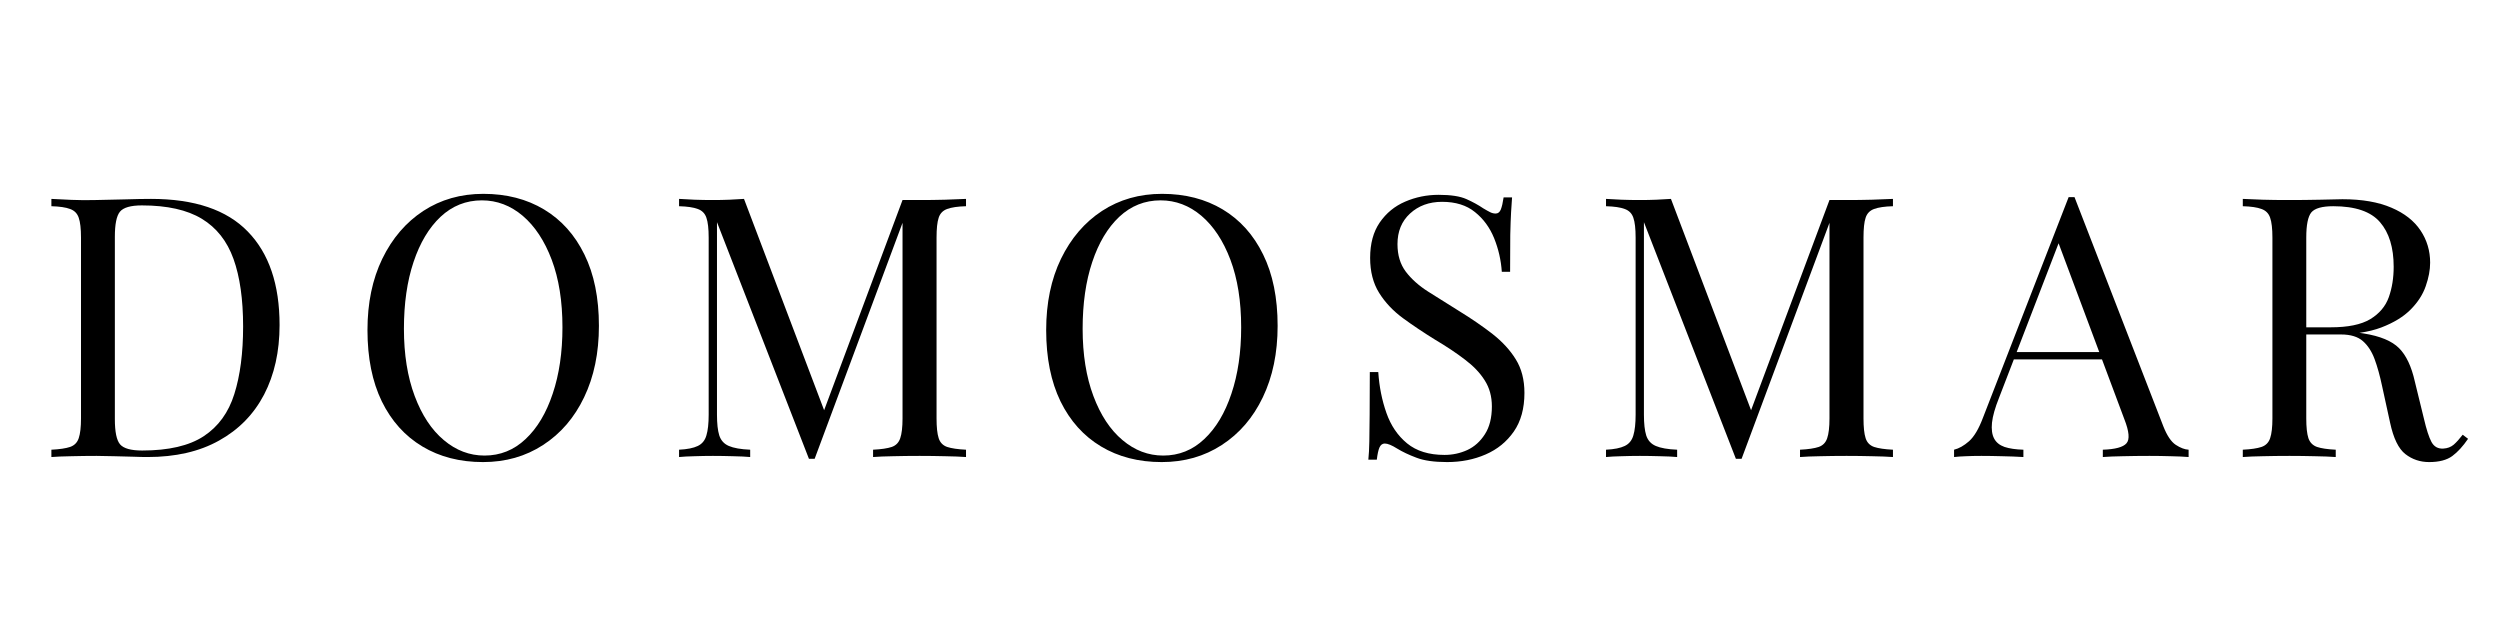 <svg xmlns="http://www.w3.org/2000/svg" xmlns:xlink="http://www.w3.org/1999/xlink" width="320" zoomAndPan="magnify" viewBox="0 0 240 60" height="80" preserveAspectRatio="xMidYMid meet" version="1.0"><defs><g/></defs><g fill="#000000" fill-opacity="1"><g transform="translate(3.464, 43.875)"><g><path d="M 11.031 -24.781 C 15.207 -24.781 18.305 -23.734 20.328 -21.641 C 22.359 -19.555 23.375 -16.566 23.375 -12.672 C 23.375 -10.129 22.879 -7.906 21.891 -6 C 20.898 -4.102 19.457 -2.629 17.562 -1.578 C 15.676 -0.523 13.391 0 10.703 0 C 10.359 0 9.895 -0.008 9.312 -0.031 C 8.727 -0.051 8.125 -0.066 7.5 -0.078 C 6.883 -0.098 6.32 -0.109 5.812 -0.109 C 4.988 -0.109 4.18 -0.098 3.391 -0.078 C 2.598 -0.066 1.957 -0.039 1.469 0 L 1.469 -0.703 C 2.258 -0.742 2.859 -0.832 3.266 -0.969 C 3.68 -1.113 3.957 -1.395 4.094 -1.812 C 4.238 -2.238 4.312 -2.867 4.312 -3.703 L 4.312 -21.062 C 4.312 -21.926 4.238 -22.562 4.094 -22.969 C 3.957 -23.383 3.68 -23.664 3.266 -23.812 C 2.859 -23.969 2.258 -24.055 1.469 -24.078 L 1.469 -24.781 C 1.957 -24.758 2.598 -24.727 3.391 -24.688 C 4.18 -24.656 4.961 -24.648 5.734 -24.672 C 6.555 -24.691 7.477 -24.711 8.5 -24.734 C 9.531 -24.766 10.375 -24.781 11.031 -24.781 Z M 10.156 -24.156 C 9.082 -24.156 8.379 -23.953 8.047 -23.547 C 7.723 -23.148 7.562 -22.348 7.562 -21.141 L 7.562 -3.641 C 7.562 -2.422 7.727 -1.613 8.062 -1.219 C 8.406 -0.82 9.113 -0.625 10.188 -0.625 C 12.727 -0.625 14.695 -1.082 16.094 -2 C 17.5 -2.926 18.477 -4.273 19.031 -6.047 C 19.594 -7.828 19.875 -9.988 19.875 -12.531 C 19.875 -15.145 19.566 -17.305 18.953 -19.016 C 18.336 -20.734 17.32 -22.02 15.906 -22.875 C 14.5 -23.727 12.582 -24.156 10.156 -24.156 Z M 10.156 -24.156 "/></g></g></g><g fill="#000000" fill-opacity="1"><g transform="translate(33.418, 43.875)"><g><path d="M 12.984 -25.266 C 15.203 -25.266 17.145 -24.766 18.812 -23.766 C 20.477 -22.766 21.77 -21.32 22.688 -19.438 C 23.613 -17.562 24.078 -15.281 24.078 -12.594 C 24.078 -9.988 23.602 -7.703 22.656 -5.734 C 21.719 -3.773 20.406 -2.25 18.719 -1.156 C 17.039 -0.062 15.117 0.484 12.953 0.484 C 10.734 0.484 8.789 -0.016 7.125 -1.016 C 5.457 -2.016 4.16 -3.457 3.234 -5.344 C 2.316 -7.238 1.859 -9.52 1.859 -12.188 C 1.859 -14.789 2.332 -17.07 3.281 -19.031 C 4.238 -21 5.551 -22.531 7.219 -23.625 C 8.895 -24.719 10.816 -25.266 12.984 -25.266 Z M 12.844 -24.641 C 11.32 -24.641 10 -24.113 8.875 -23.062 C 7.758 -22.008 6.895 -20.562 6.281 -18.719 C 5.664 -16.875 5.359 -14.738 5.359 -12.312 C 5.359 -9.844 5.703 -7.691 6.391 -5.859 C 7.078 -4.023 8.008 -2.613 9.188 -1.625 C 10.363 -0.633 11.664 -0.141 13.094 -0.141 C 14.602 -0.141 15.914 -0.664 17.031 -1.719 C 18.156 -2.77 19.023 -4.223 19.641 -6.078 C 20.266 -7.93 20.578 -10.055 20.578 -12.453 C 20.578 -14.953 20.234 -17.113 19.547 -18.938 C 18.859 -20.758 17.93 -22.164 16.766 -23.156 C 15.598 -24.145 14.289 -24.641 12.844 -24.641 Z M 12.844 -24.641 "/></g></g></g><g fill="#000000" fill-opacity="1"><g transform="translate(63.721, 43.875)"><g><path d="M 29.016 -24.781 L 29.016 -24.078 C 28.223 -24.055 27.617 -23.969 27.203 -23.812 C 26.797 -23.664 26.523 -23.383 26.391 -22.969 C 26.254 -22.562 26.188 -21.926 26.188 -21.062 L 26.188 -3.703 C 26.188 -2.867 26.254 -2.238 26.391 -1.812 C 26.523 -1.395 26.797 -1.113 27.203 -0.969 C 27.617 -0.832 28.223 -0.742 29.016 -0.703 L 29.016 0 C 28.473 -0.039 27.801 -0.066 27 -0.078 C 26.195 -0.098 25.383 -0.109 24.562 -0.109 C 23.656 -0.109 22.805 -0.098 22.016 -0.078 C 21.223 -0.066 20.582 -0.039 20.094 0 L 20.094 -0.703 C 20.883 -0.742 21.484 -0.832 21.891 -0.969 C 22.297 -1.113 22.566 -1.395 22.703 -1.812 C 22.848 -2.238 22.922 -2.867 22.922 -3.703 L 22.922 -22.953 L 23.062 -22.859 L 14.484 0.172 L 13.938 0.172 L 5.109 -22.547 L 5.109 -4.062 C 5.109 -3.219 5.18 -2.555 5.328 -2.078 C 5.484 -1.598 5.789 -1.258 6.25 -1.062 C 6.707 -0.863 7.391 -0.742 8.297 -0.703 L 8.297 0 C 7.879 -0.039 7.332 -0.066 6.656 -0.078 C 5.977 -0.098 5.332 -0.109 4.719 -0.109 C 4.133 -0.109 3.547 -0.098 2.953 -0.078 C 2.359 -0.066 1.863 -0.039 1.469 0 L 1.469 -0.703 C 2.258 -0.742 2.859 -0.863 3.266 -1.062 C 3.68 -1.258 3.957 -1.598 4.094 -2.078 C 4.238 -2.555 4.312 -3.219 4.312 -4.062 L 4.312 -21.062 C 4.312 -21.926 4.238 -22.562 4.094 -22.969 C 3.957 -23.383 3.68 -23.664 3.266 -23.812 C 2.859 -23.969 2.258 -24.055 1.469 -24.078 L 1.469 -24.781 C 1.863 -24.758 2.359 -24.734 2.953 -24.703 C 3.547 -24.68 4.133 -24.672 4.719 -24.672 C 5.238 -24.672 5.77 -24.68 6.312 -24.703 C 6.863 -24.734 7.328 -24.758 7.703 -24.781 L 15.641 -3.844 L 15.047 -3.562 L 22.922 -24.672 C 23.203 -24.672 23.477 -24.672 23.75 -24.672 C 24.02 -24.672 24.289 -24.672 24.562 -24.672 C 25.383 -24.672 26.195 -24.68 27 -24.703 C 27.801 -24.734 28.473 -24.758 29.016 -24.781 Z M 29.016 -24.781 "/></g></g></g><g fill="#000000" fill-opacity="1"><g transform="translate(98.574, 43.875)"><g><path d="M 12.984 -25.266 C 15.203 -25.266 17.145 -24.766 18.812 -23.766 C 20.477 -22.766 21.77 -21.32 22.688 -19.438 C 23.613 -17.562 24.078 -15.281 24.078 -12.594 C 24.078 -9.988 23.602 -7.703 22.656 -5.734 C 21.719 -3.773 20.406 -2.25 18.719 -1.156 C 17.039 -0.062 15.117 0.484 12.953 0.484 C 10.734 0.484 8.789 -0.016 7.125 -1.016 C 5.457 -2.016 4.16 -3.457 3.234 -5.344 C 2.316 -7.238 1.859 -9.52 1.859 -12.188 C 1.859 -14.789 2.332 -17.07 3.281 -19.031 C 4.238 -21 5.551 -22.531 7.219 -23.625 C 8.895 -24.719 10.816 -25.266 12.984 -25.266 Z M 12.844 -24.641 C 11.32 -24.641 10 -24.113 8.875 -23.062 C 7.758 -22.008 6.895 -20.562 6.281 -18.719 C 5.664 -16.875 5.359 -14.738 5.359 -12.312 C 5.359 -9.844 5.703 -7.691 6.391 -5.859 C 7.078 -4.023 8.008 -2.613 9.188 -1.625 C 10.363 -0.633 11.664 -0.141 13.094 -0.141 C 14.602 -0.141 15.914 -0.664 17.031 -1.719 C 18.156 -2.77 19.023 -4.223 19.641 -6.078 C 20.266 -7.93 20.578 -10.055 20.578 -12.453 C 20.578 -14.953 20.234 -17.113 19.547 -18.938 C 18.859 -20.758 17.93 -22.164 16.766 -23.156 C 15.598 -24.145 14.289 -24.641 12.844 -24.641 Z M 12.844 -24.641 "/></g></g></g><g fill="#000000" fill-opacity="1"><g transform="translate(129.158, 43.875)"><g><path d="M 8.953 -25.172 C 10.117 -25.172 11.004 -25.035 11.609 -24.766 C 12.223 -24.492 12.766 -24.195 13.234 -23.875 C 13.516 -23.707 13.738 -23.582 13.906 -23.5 C 14.082 -23.414 14.254 -23.375 14.422 -23.375 C 14.648 -23.375 14.816 -23.504 14.922 -23.766 C 15.023 -24.023 15.113 -24.41 15.188 -24.922 L 16 -24.922 C 15.969 -24.523 15.938 -24.051 15.906 -23.5 C 15.875 -22.957 15.848 -22.234 15.828 -21.328 C 15.816 -20.43 15.812 -19.25 15.812 -17.781 L 15.016 -17.781 C 14.941 -18.895 14.695 -19.969 14.281 -21 C 13.863 -22.031 13.25 -22.867 12.438 -23.516 C 11.633 -24.172 10.582 -24.5 9.281 -24.5 C 8.039 -24.5 7.016 -24.125 6.203 -23.375 C 5.398 -22.633 5 -21.656 5 -20.438 C 5 -19.383 5.266 -18.504 5.797 -17.797 C 6.336 -17.086 7.055 -16.445 7.953 -15.875 C 8.859 -15.301 9.836 -14.688 10.891 -14.031 C 12.098 -13.289 13.176 -12.551 14.125 -11.812 C 15.07 -11.07 15.816 -10.258 16.359 -9.375 C 16.91 -8.488 17.188 -7.414 17.188 -6.156 C 17.188 -4.664 16.848 -3.43 16.172 -2.453 C 15.492 -1.473 14.594 -0.738 13.469 -0.25 C 12.352 0.238 11.117 0.484 9.766 0.484 C 8.523 0.484 7.539 0.344 6.812 0.062 C 6.094 -0.207 5.477 -0.5 4.969 -0.812 C 4.457 -1.133 4.062 -1.297 3.781 -1.297 C 3.551 -1.297 3.379 -1.164 3.266 -0.906 C 3.16 -0.656 3.078 -0.27 3.016 0.25 L 2.203 0.25 C 2.254 -0.238 2.285 -0.816 2.297 -1.484 C 2.305 -2.148 2.316 -3.02 2.328 -4.094 C 2.336 -5.164 2.344 -6.52 2.344 -8.156 L 3.156 -8.156 C 3.25 -6.758 3.508 -5.453 3.938 -4.234 C 4.363 -3.023 5.023 -2.051 5.922 -1.312 C 6.828 -0.57 8.023 -0.203 9.516 -0.203 C 10.285 -0.203 11.016 -0.359 11.703 -0.672 C 12.391 -0.992 12.953 -1.5 13.391 -2.188 C 13.836 -2.875 14.062 -3.766 14.062 -4.859 C 14.062 -5.816 13.832 -6.648 13.375 -7.359 C 12.926 -8.078 12.289 -8.742 11.469 -9.359 C 10.656 -9.984 9.703 -10.617 8.609 -11.266 C 7.516 -11.941 6.488 -12.629 5.531 -13.328 C 4.57 -14.035 3.805 -14.848 3.234 -15.766 C 2.66 -16.691 2.375 -17.805 2.375 -19.109 C 2.375 -20.484 2.68 -21.617 3.297 -22.516 C 3.922 -23.422 4.734 -24.086 5.734 -24.516 C 6.742 -24.953 7.816 -25.172 8.953 -25.172 Z M 8.953 -25.172 "/></g></g></g><g fill="#000000" fill-opacity="1"><g transform="translate(152.708, 43.875)"><g><path d="M 29.016 -24.781 L 29.016 -24.078 C 28.223 -24.055 27.617 -23.969 27.203 -23.812 C 26.797 -23.664 26.523 -23.383 26.391 -22.969 C 26.254 -22.562 26.188 -21.926 26.188 -21.062 L 26.188 -3.703 C 26.188 -2.867 26.254 -2.238 26.391 -1.812 C 26.523 -1.395 26.797 -1.113 27.203 -0.969 C 27.617 -0.832 28.223 -0.742 29.016 -0.703 L 29.016 0 C 28.473 -0.039 27.801 -0.066 27 -0.078 C 26.195 -0.098 25.383 -0.109 24.562 -0.109 C 23.656 -0.109 22.805 -0.098 22.016 -0.078 C 21.223 -0.066 20.582 -0.039 20.094 0 L 20.094 -0.703 C 20.883 -0.742 21.484 -0.832 21.891 -0.969 C 22.297 -1.113 22.566 -1.395 22.703 -1.812 C 22.848 -2.238 22.922 -2.867 22.922 -3.703 L 22.922 -22.953 L 23.062 -22.859 L 14.484 0.172 L 13.938 0.172 L 5.109 -22.547 L 5.109 -4.062 C 5.109 -3.219 5.18 -2.555 5.328 -2.078 C 5.484 -1.598 5.789 -1.258 6.25 -1.062 C 6.707 -0.863 7.391 -0.742 8.297 -0.703 L 8.297 0 C 7.879 -0.039 7.332 -0.066 6.656 -0.078 C 5.977 -0.098 5.332 -0.109 4.719 -0.109 C 4.133 -0.109 3.547 -0.098 2.953 -0.078 C 2.359 -0.066 1.863 -0.039 1.469 0 L 1.469 -0.703 C 2.258 -0.742 2.859 -0.863 3.266 -1.062 C 3.68 -1.258 3.957 -1.598 4.094 -2.078 C 4.238 -2.555 4.312 -3.219 4.312 -4.062 L 4.312 -21.062 C 4.312 -21.926 4.238 -22.562 4.094 -22.969 C 3.957 -23.383 3.68 -23.664 3.266 -23.812 C 2.859 -23.969 2.258 -24.055 1.469 -24.078 L 1.469 -24.781 C 1.863 -24.758 2.359 -24.734 2.953 -24.703 C 3.547 -24.68 4.133 -24.672 4.719 -24.672 C 5.238 -24.672 5.77 -24.68 6.312 -24.703 C 6.863 -24.734 7.328 -24.758 7.703 -24.781 L 15.641 -3.844 L 15.047 -3.562 L 22.922 -24.672 C 23.203 -24.672 23.477 -24.672 23.75 -24.672 C 24.02 -24.672 24.289 -24.672 24.562 -24.672 C 25.383 -24.672 26.195 -24.68 27 -24.703 C 27.801 -24.734 28.473 -24.758 29.016 -24.781 Z M 29.016 -24.781 "/></g></g></g><g fill="#000000" fill-opacity="1"><g transform="translate(187.84, 43.875)"><g><path d="M 11.312 -24.953 L 19.844 -2.938 C 20.195 -2.051 20.594 -1.461 21.031 -1.172 C 21.477 -0.879 21.891 -0.723 22.266 -0.703 L 22.266 0 C 21.797 -0.039 21.223 -0.066 20.547 -0.078 C 19.867 -0.098 19.191 -0.109 18.516 -0.109 C 17.609 -0.109 16.754 -0.098 15.953 -0.078 C 15.16 -0.066 14.52 -0.039 14.031 0 L 14.031 -0.703 C 15.219 -0.742 15.973 -0.945 16.297 -1.312 C 16.629 -1.676 16.562 -2.453 16.094 -3.641 L 9.594 -21.031 L 10.156 -21.484 L 4.062 -5.672 C 3.688 -4.734 3.461 -3.941 3.391 -3.297 C 3.328 -2.66 3.395 -2.156 3.594 -1.781 C 3.789 -1.406 4.125 -1.133 4.594 -0.969 C 5.07 -0.812 5.676 -0.723 6.406 -0.703 L 6.406 0 C 5.75 -0.039 5.066 -0.066 4.359 -0.078 C 3.648 -0.098 2.988 -0.109 2.375 -0.109 C 1.789 -0.109 1.297 -0.098 0.891 -0.078 C 0.484 -0.066 0.102 -0.039 -0.25 0 L -0.25 -0.703 C 0.219 -0.816 0.695 -1.086 1.188 -1.516 C 1.676 -1.953 2.117 -2.695 2.516 -3.75 L 10.75 -24.953 C 10.844 -24.953 10.938 -24.953 11.031 -24.953 C 11.125 -24.953 11.219 -24.953 11.312 -24.953 Z M 15.578 -10.078 L 15.578 -9.375 L 5.141 -9.375 L 5.5 -10.078 Z M 15.578 -10.078 "/></g></g></g><g fill="#000000" fill-opacity="1"><g transform="translate(213.84, 43.875)"><g><path d="M 1.469 -24.781 C 1.957 -24.758 2.598 -24.734 3.391 -24.703 C 4.18 -24.68 4.961 -24.672 5.734 -24.672 C 6.836 -24.672 7.891 -24.68 8.891 -24.703 C 9.891 -24.734 10.602 -24.75 11.031 -24.75 C 12.914 -24.75 14.484 -24.477 15.734 -23.938 C 16.984 -23.406 17.914 -22.676 18.531 -21.75 C 19.145 -20.832 19.453 -19.801 19.453 -18.656 C 19.453 -17.957 19.312 -17.207 19.031 -16.406 C 18.758 -15.613 18.281 -14.867 17.594 -14.172 C 16.906 -13.473 15.961 -12.895 14.766 -12.438 C 13.578 -11.988 12.07 -11.766 10.25 -11.766 L 6.891 -11.766 L 6.891 -12.453 L 9.906 -12.453 C 11.562 -12.453 12.828 -12.711 13.703 -13.234 C 14.578 -13.766 15.172 -14.469 15.484 -15.344 C 15.797 -16.219 15.953 -17.191 15.953 -18.266 C 15.953 -20.109 15.516 -21.535 14.641 -22.547 C 13.766 -23.566 12.27 -24.078 10.156 -24.078 C 9.082 -24.078 8.379 -23.879 8.047 -23.484 C 7.723 -23.086 7.562 -22.281 7.562 -21.062 L 7.562 -3.703 C 7.562 -2.867 7.629 -2.238 7.766 -1.812 C 7.91 -1.395 8.188 -1.113 8.594 -0.969 C 9 -0.832 9.598 -0.742 10.391 -0.703 L 10.391 0 C 9.859 -0.039 9.188 -0.066 8.375 -0.078 C 7.57 -0.098 6.766 -0.109 5.953 -0.109 C 5.035 -0.109 4.18 -0.098 3.391 -0.078 C 2.598 -0.066 1.957 -0.039 1.469 0 L 1.469 -0.703 C 2.258 -0.742 2.859 -0.832 3.266 -0.969 C 3.68 -1.113 3.957 -1.395 4.094 -1.812 C 4.238 -2.238 4.312 -2.867 4.312 -3.703 L 4.312 -21.062 C 4.312 -21.926 4.238 -22.562 4.094 -22.969 C 3.957 -23.383 3.68 -23.664 3.266 -23.812 C 2.859 -23.969 2.258 -24.055 1.469 -24.078 Z M 7.031 -12.359 C 8.289 -12.305 9.281 -12.25 10 -12.188 C 10.727 -12.133 11.316 -12.082 11.766 -12.031 C 12.223 -11.988 12.664 -11.93 13.094 -11.859 C 14.656 -11.609 15.781 -11.141 16.469 -10.453 C 17.156 -9.766 17.66 -8.695 17.984 -7.25 L 18.859 -3.672 C 19.098 -2.648 19.336 -1.91 19.578 -1.453 C 19.828 -0.992 20.207 -0.781 20.719 -0.812 C 21.113 -0.832 21.445 -0.957 21.719 -1.188 C 21.988 -1.426 22.273 -1.742 22.578 -2.141 L 23.094 -1.75 C 22.602 -1.031 22.098 -0.477 21.578 -0.094 C 21.055 0.289 20.316 0.484 19.359 0.484 C 18.492 0.484 17.734 0.227 17.078 -0.281 C 16.422 -0.789 15.93 -1.797 15.609 -3.297 L 14.844 -6.797 C 14.633 -7.797 14.395 -8.66 14.125 -9.391 C 13.852 -10.129 13.477 -10.707 13 -11.125 C 12.52 -11.551 11.816 -11.766 10.891 -11.766 L 7.109 -11.766 Z M 7.031 -12.359 "/></g></g></g></svg>